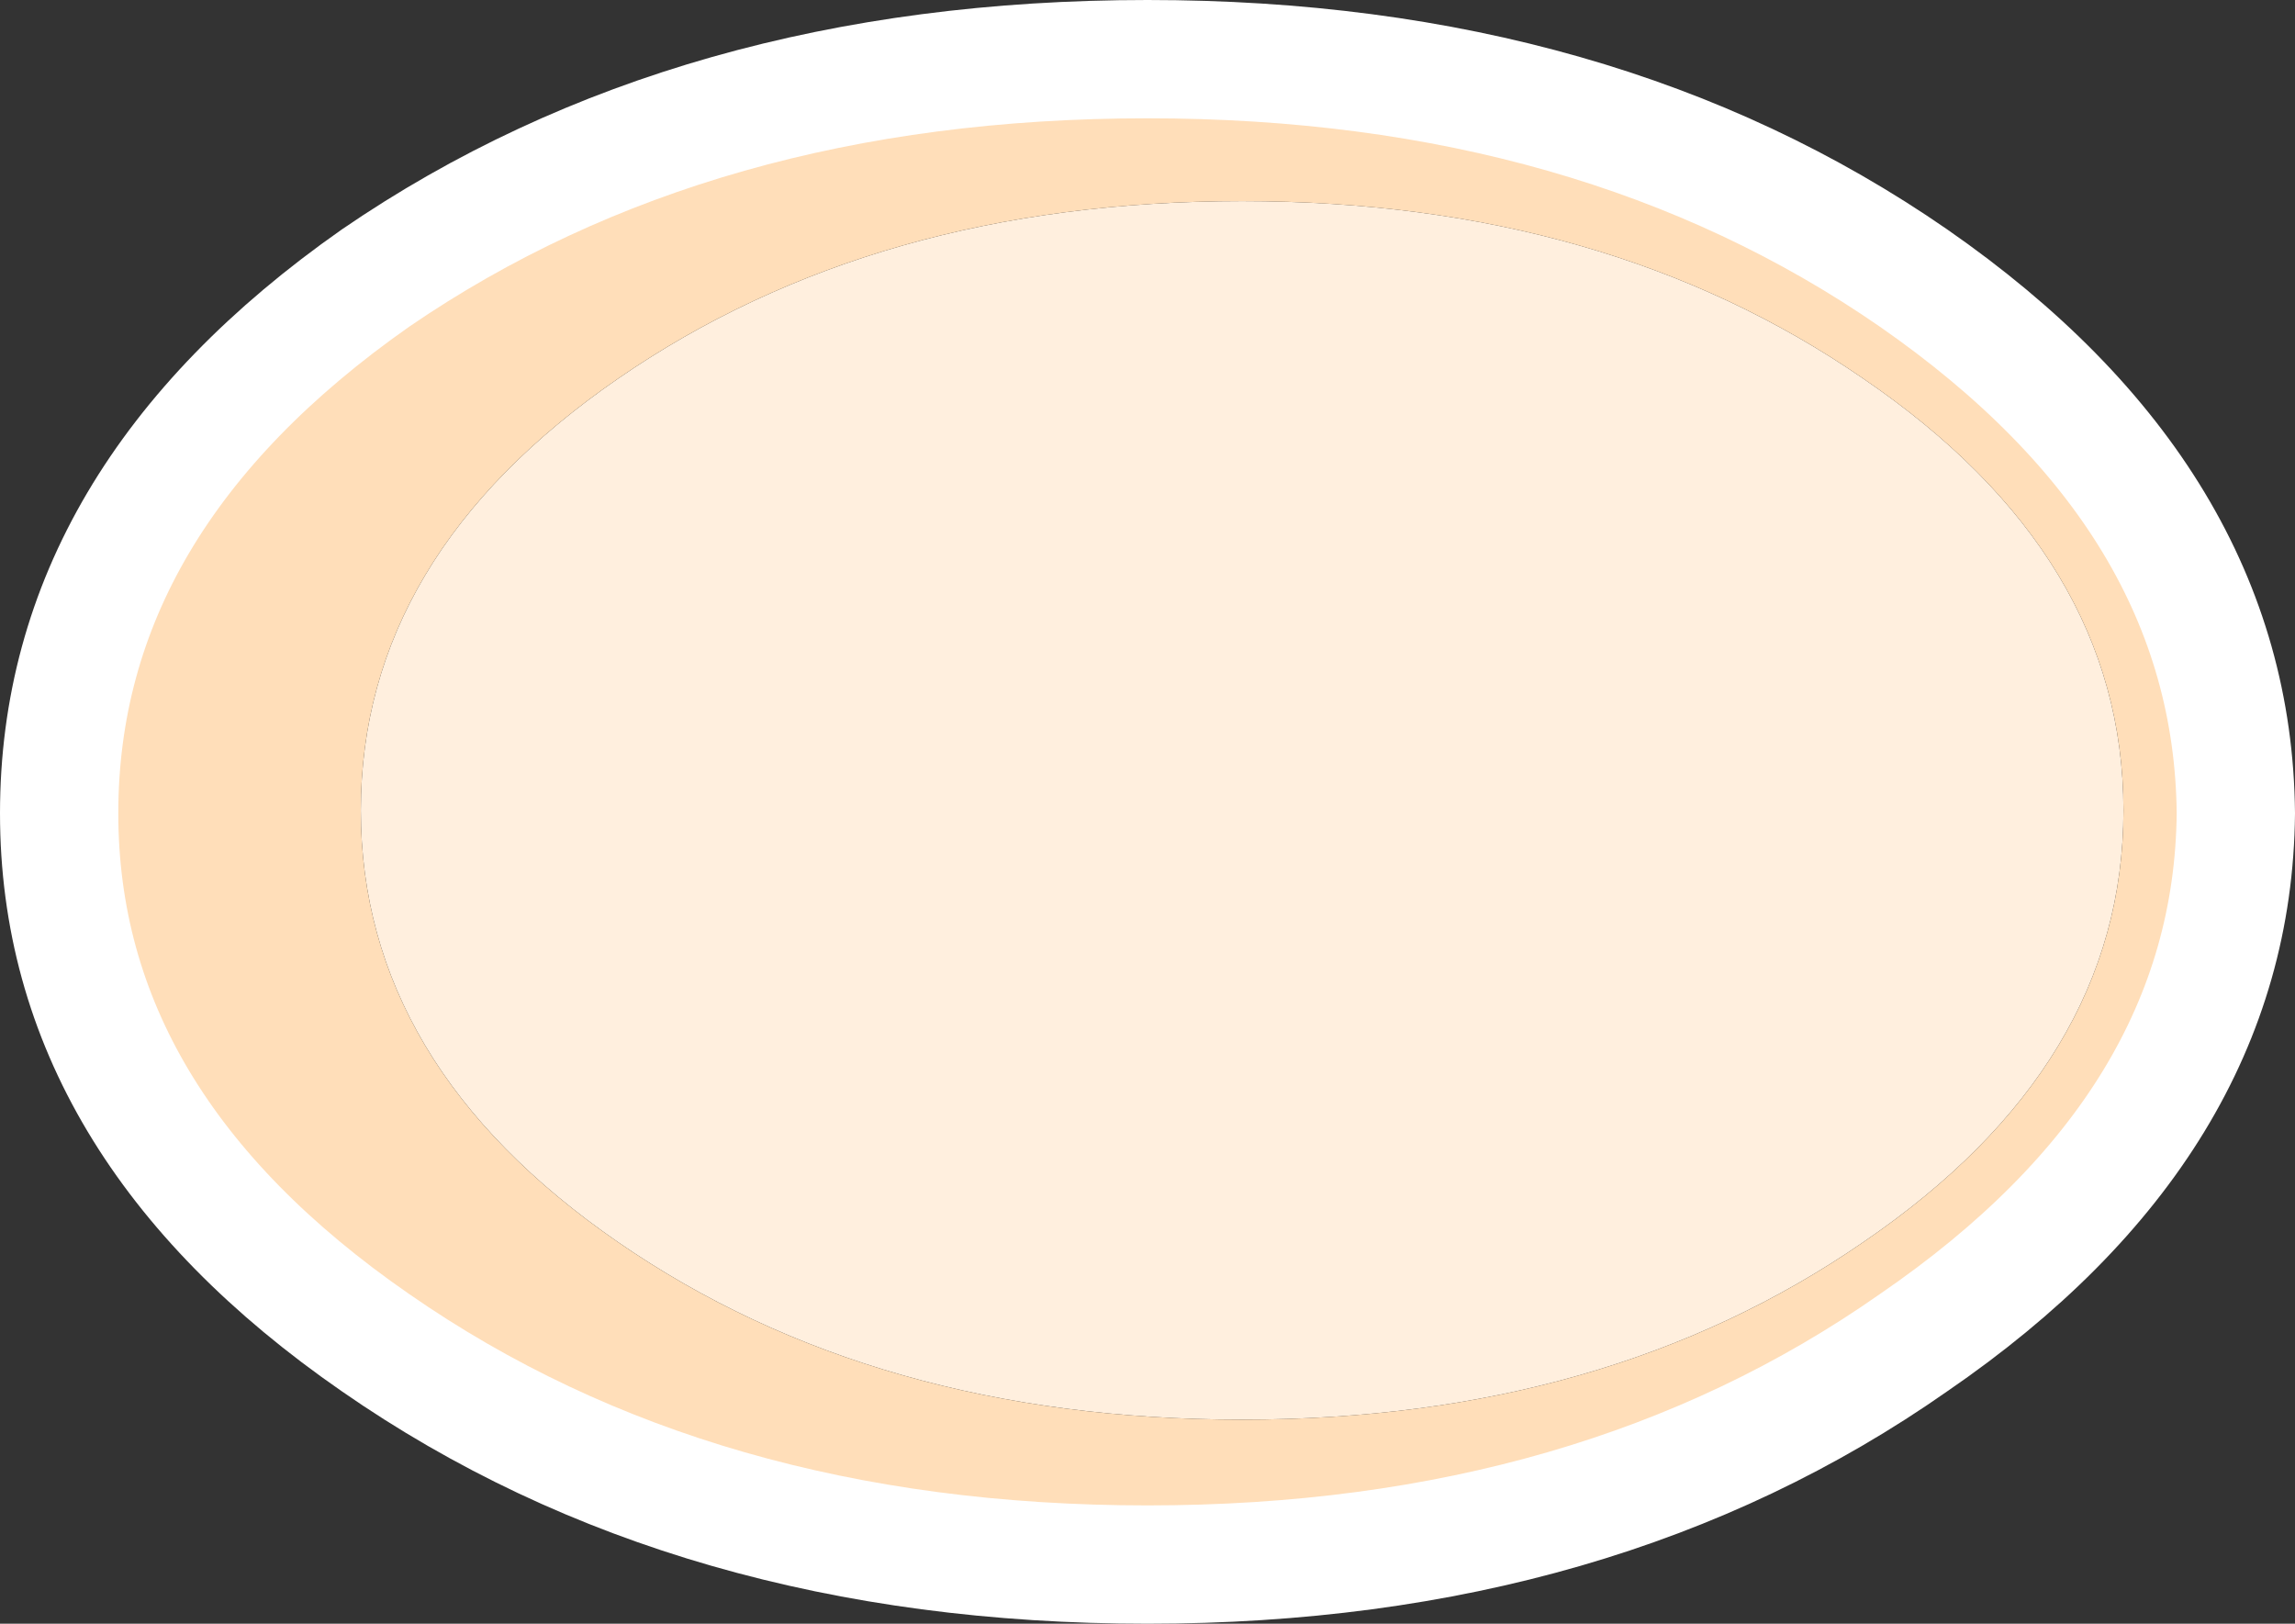 <?xml version="1.0" encoding="UTF-8" standalone="no"?>
<svg xmlns:xlink="http://www.w3.org/1999/xlink" height="27.45px" width="38.8px" xmlns="http://www.w3.org/2000/svg">
  <rect width="100%" height="100%" fill="#333333" stroke="none"/>
  <g transform="matrix(1.0, 0.0, 0.0, 1.0, 19.4, 13.75)">
    <path d="M1.6 -10.35 Q7.75 -10.35 12.1 -7.35 16.5 -4.35 16.5 -0.05 16.5 4.25 12.1 7.25 7.75 10.25 1.6 10.25 -4.6 10.25 -8.95 7.25 -13.3 4.25 -13.3 -0.05 -13.3 -4.35 -8.95 -7.35 -4.6 -10.35 1.6 -10.35" fill="#ffefde" fill-rule="evenodd" stroke="none"/>
    <path d="M1.6 -10.35 Q-4.6 -10.35 -8.95 -7.35 -13.3 -4.35 -13.3 -0.05 -13.3 4.25 -8.95 7.25 -4.6 10.25 1.6 10.25 7.75 10.25 12.1 7.25 16.5 4.25 16.5 -0.05 16.5 -4.35 12.1 -7.35 7.75 -10.35 1.6 -10.35 M0.0 -12.75 Q7.6 -12.75 12.95 -9.05 18.35 -5.3 18.4 0.0 18.35 5.25 12.95 8.95 7.6 12.7 0.0 12.7 -7.65 12.7 -13.05 8.95 -18.4 5.25 -18.4 0.0 -18.4 -5.3 -13.05 -9.05 -7.65 -12.75 0.0 -12.75" fill="#ffdeb9" fill-rule="evenodd" stroke="none"/>
    <path d="M0.0 -12.75 Q7.6 -12.75 12.95 -9.05 18.35 -5.3 18.4 0.0 18.35 5.25 12.95 8.95 7.6 12.7 0.0 12.7 -7.65 12.7 -13.05 8.95 -18.4 5.25 -18.4 0.0 -18.4 -5.3 -13.05 -9.05 -7.65 -12.75 0.0 -12.75 Z" fill="none" stroke="#ffffff" stroke-linecap="round" stroke-linejoin="round" stroke-width="2.0"/>
  </g>
</svg>
